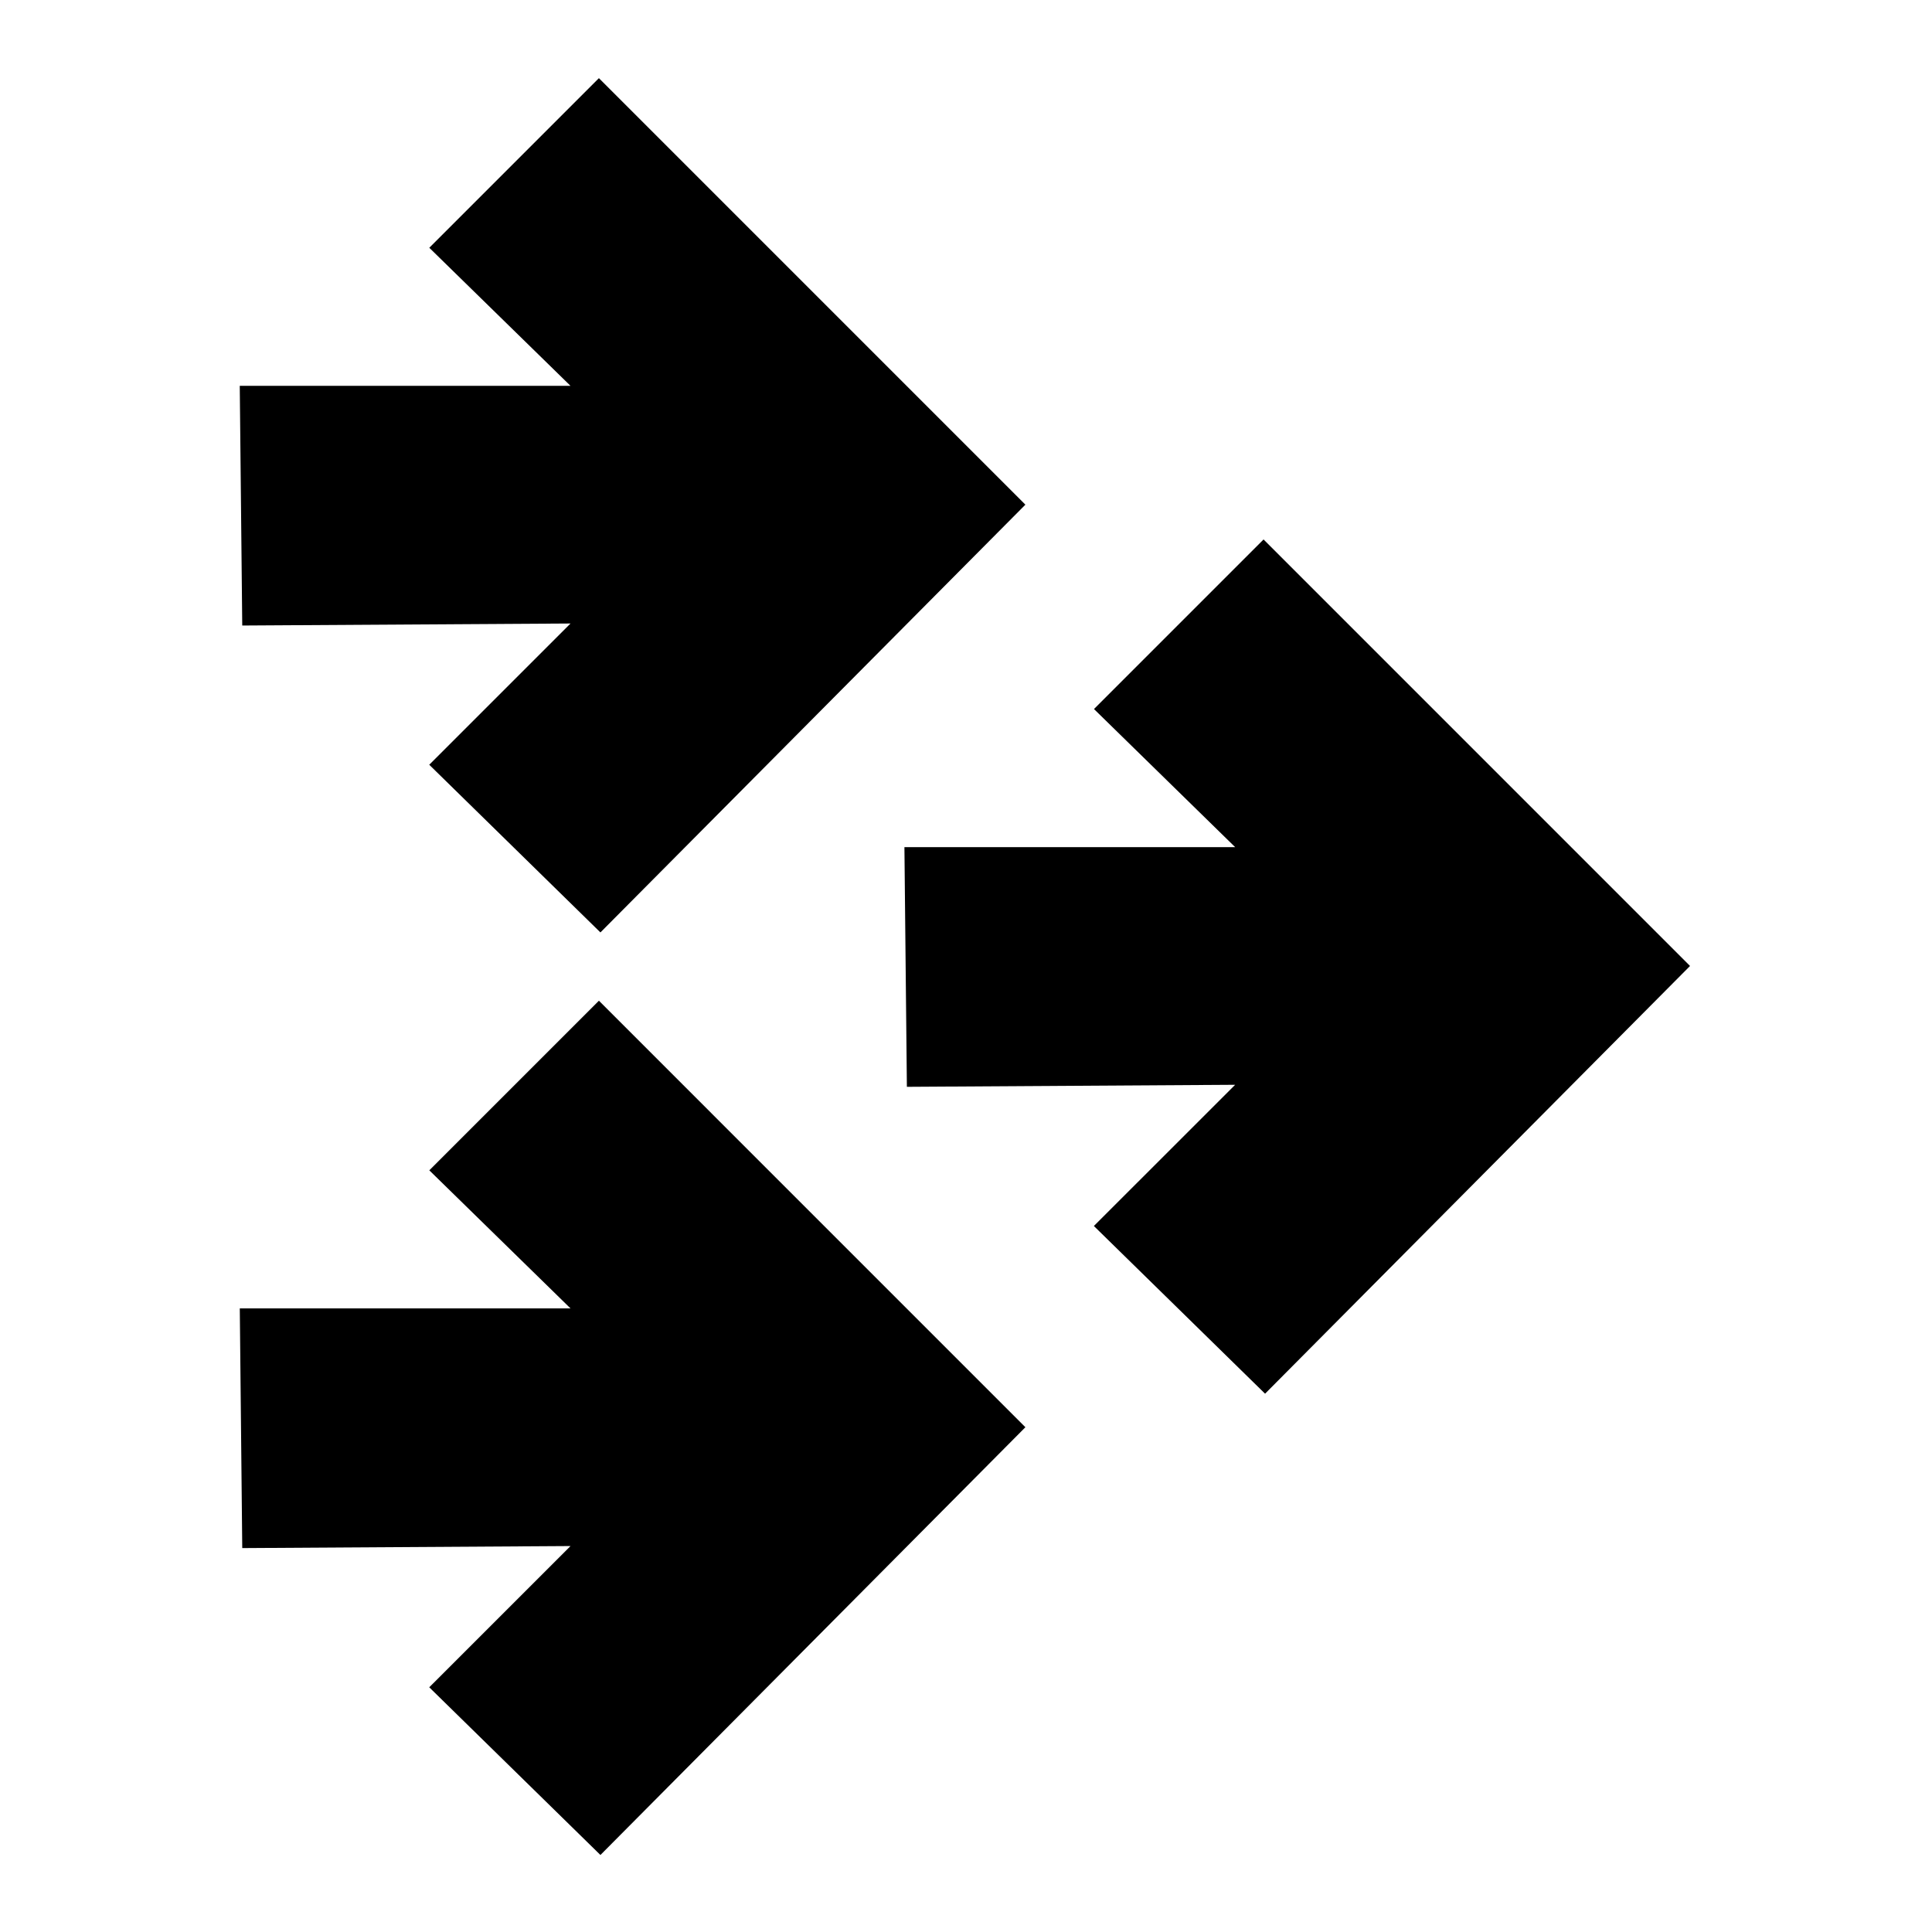 <?xml version="1.0" encoding="UTF-8"?>
<!-- Uploaded to: SVG Find, www.svgfind.com, Generator: SVG Find Mixer Tools -->
<svg fill="#000000" width="800px" height="800px" version="1.1" viewBox="144 144 512 512" xmlns="http://www.w3.org/2000/svg">
 <path d="m302.72 409.2 113.02 113.03-112.62 113.36-45.363-44.441 37.438-37.43-86.996 0.539-0.652-63.516h87.648l-37.422-36.594zm-94.523-99.43 86.996-0.535-37.438 37.43 45.363 44.438 112.62-113.36-113.02-113.03-44.949 44.949 37.422 36.594h-87.652zm270.66-22.809-44.941 44.941 37.418 36.602h-87.652l0.652 63.516 86.996-0.539-37.441 37.422 45.367 44.441 112.62-113.35z"/>
</svg>